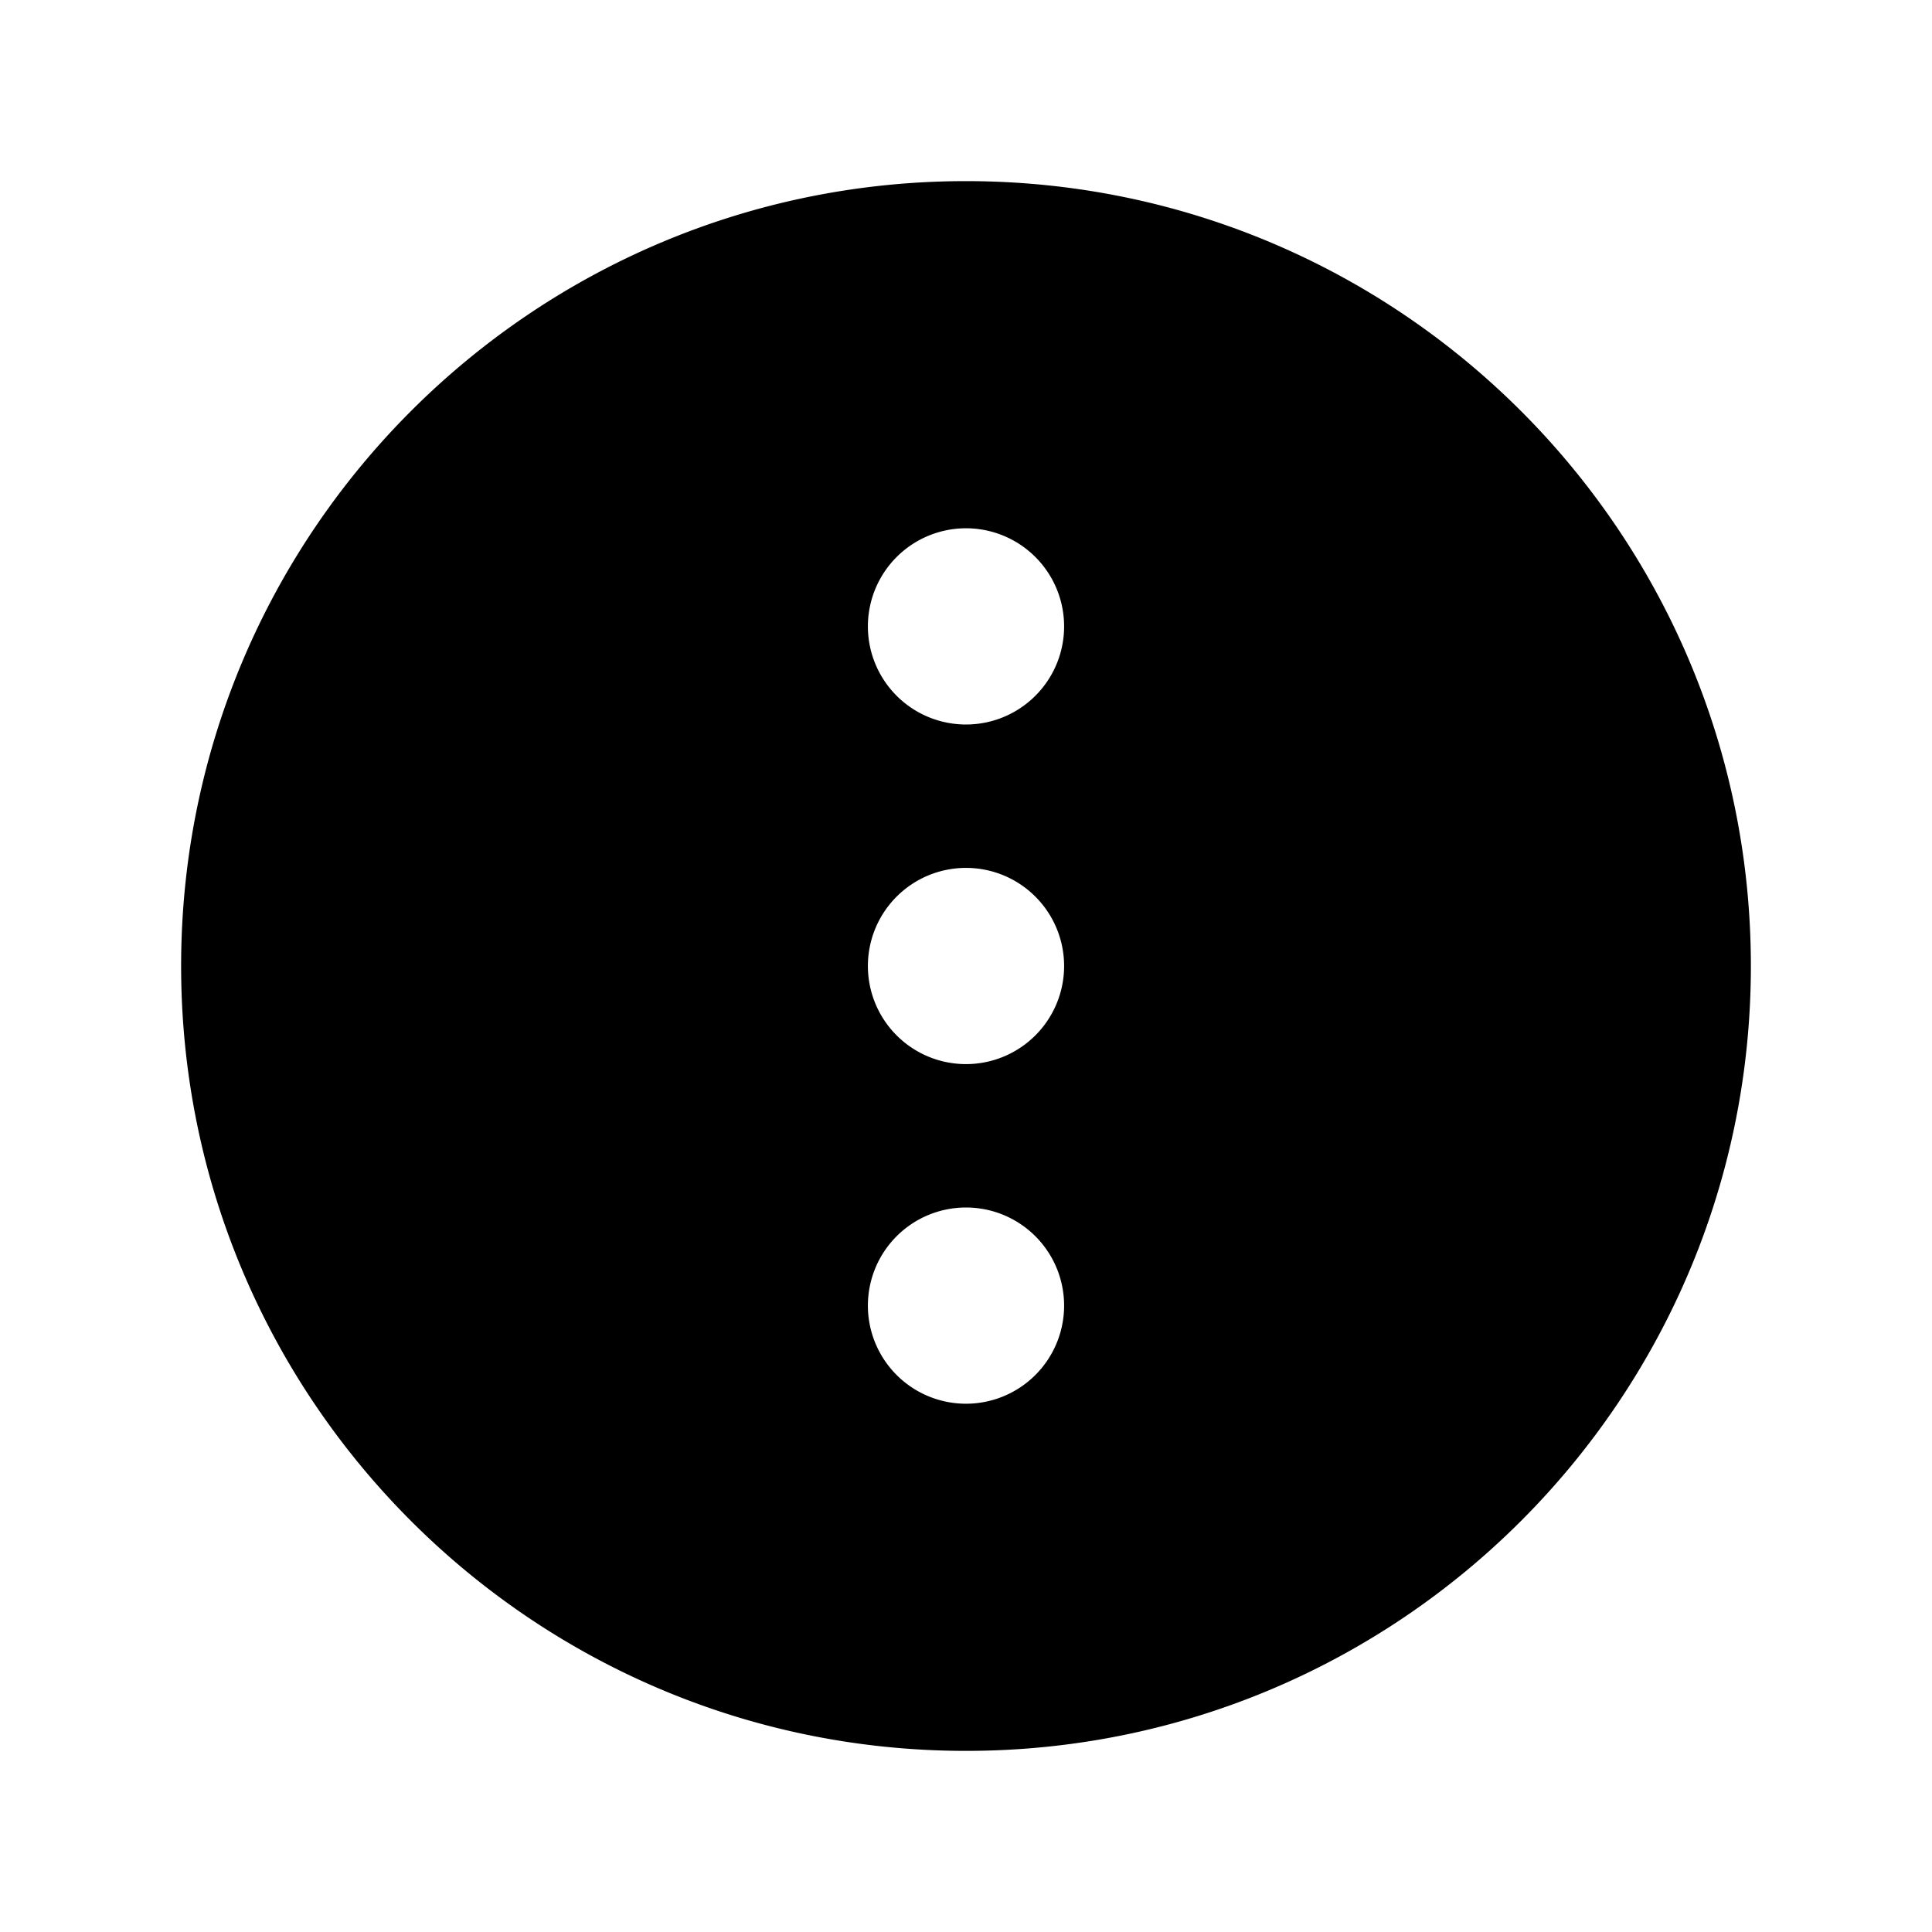 <svg viewBox="0 0 512 512" xmlns="http://www.w3.org/2000/svg"><path d="m464 256c0-114.87-93.13-208-208-208s-208 93.13-208 208 93.13 208 208 208 208-93.13 208-208zm-234-90a26 26 0 1 1 26 26 26 26 0 0 1 -26-26zm0 90a26 26 0 1 1 26 26 26 26 0 0 1 -26-26zm0 90a26 26 0 1 1 26 26 26 26 0 0 1 -26-26z"/></svg>